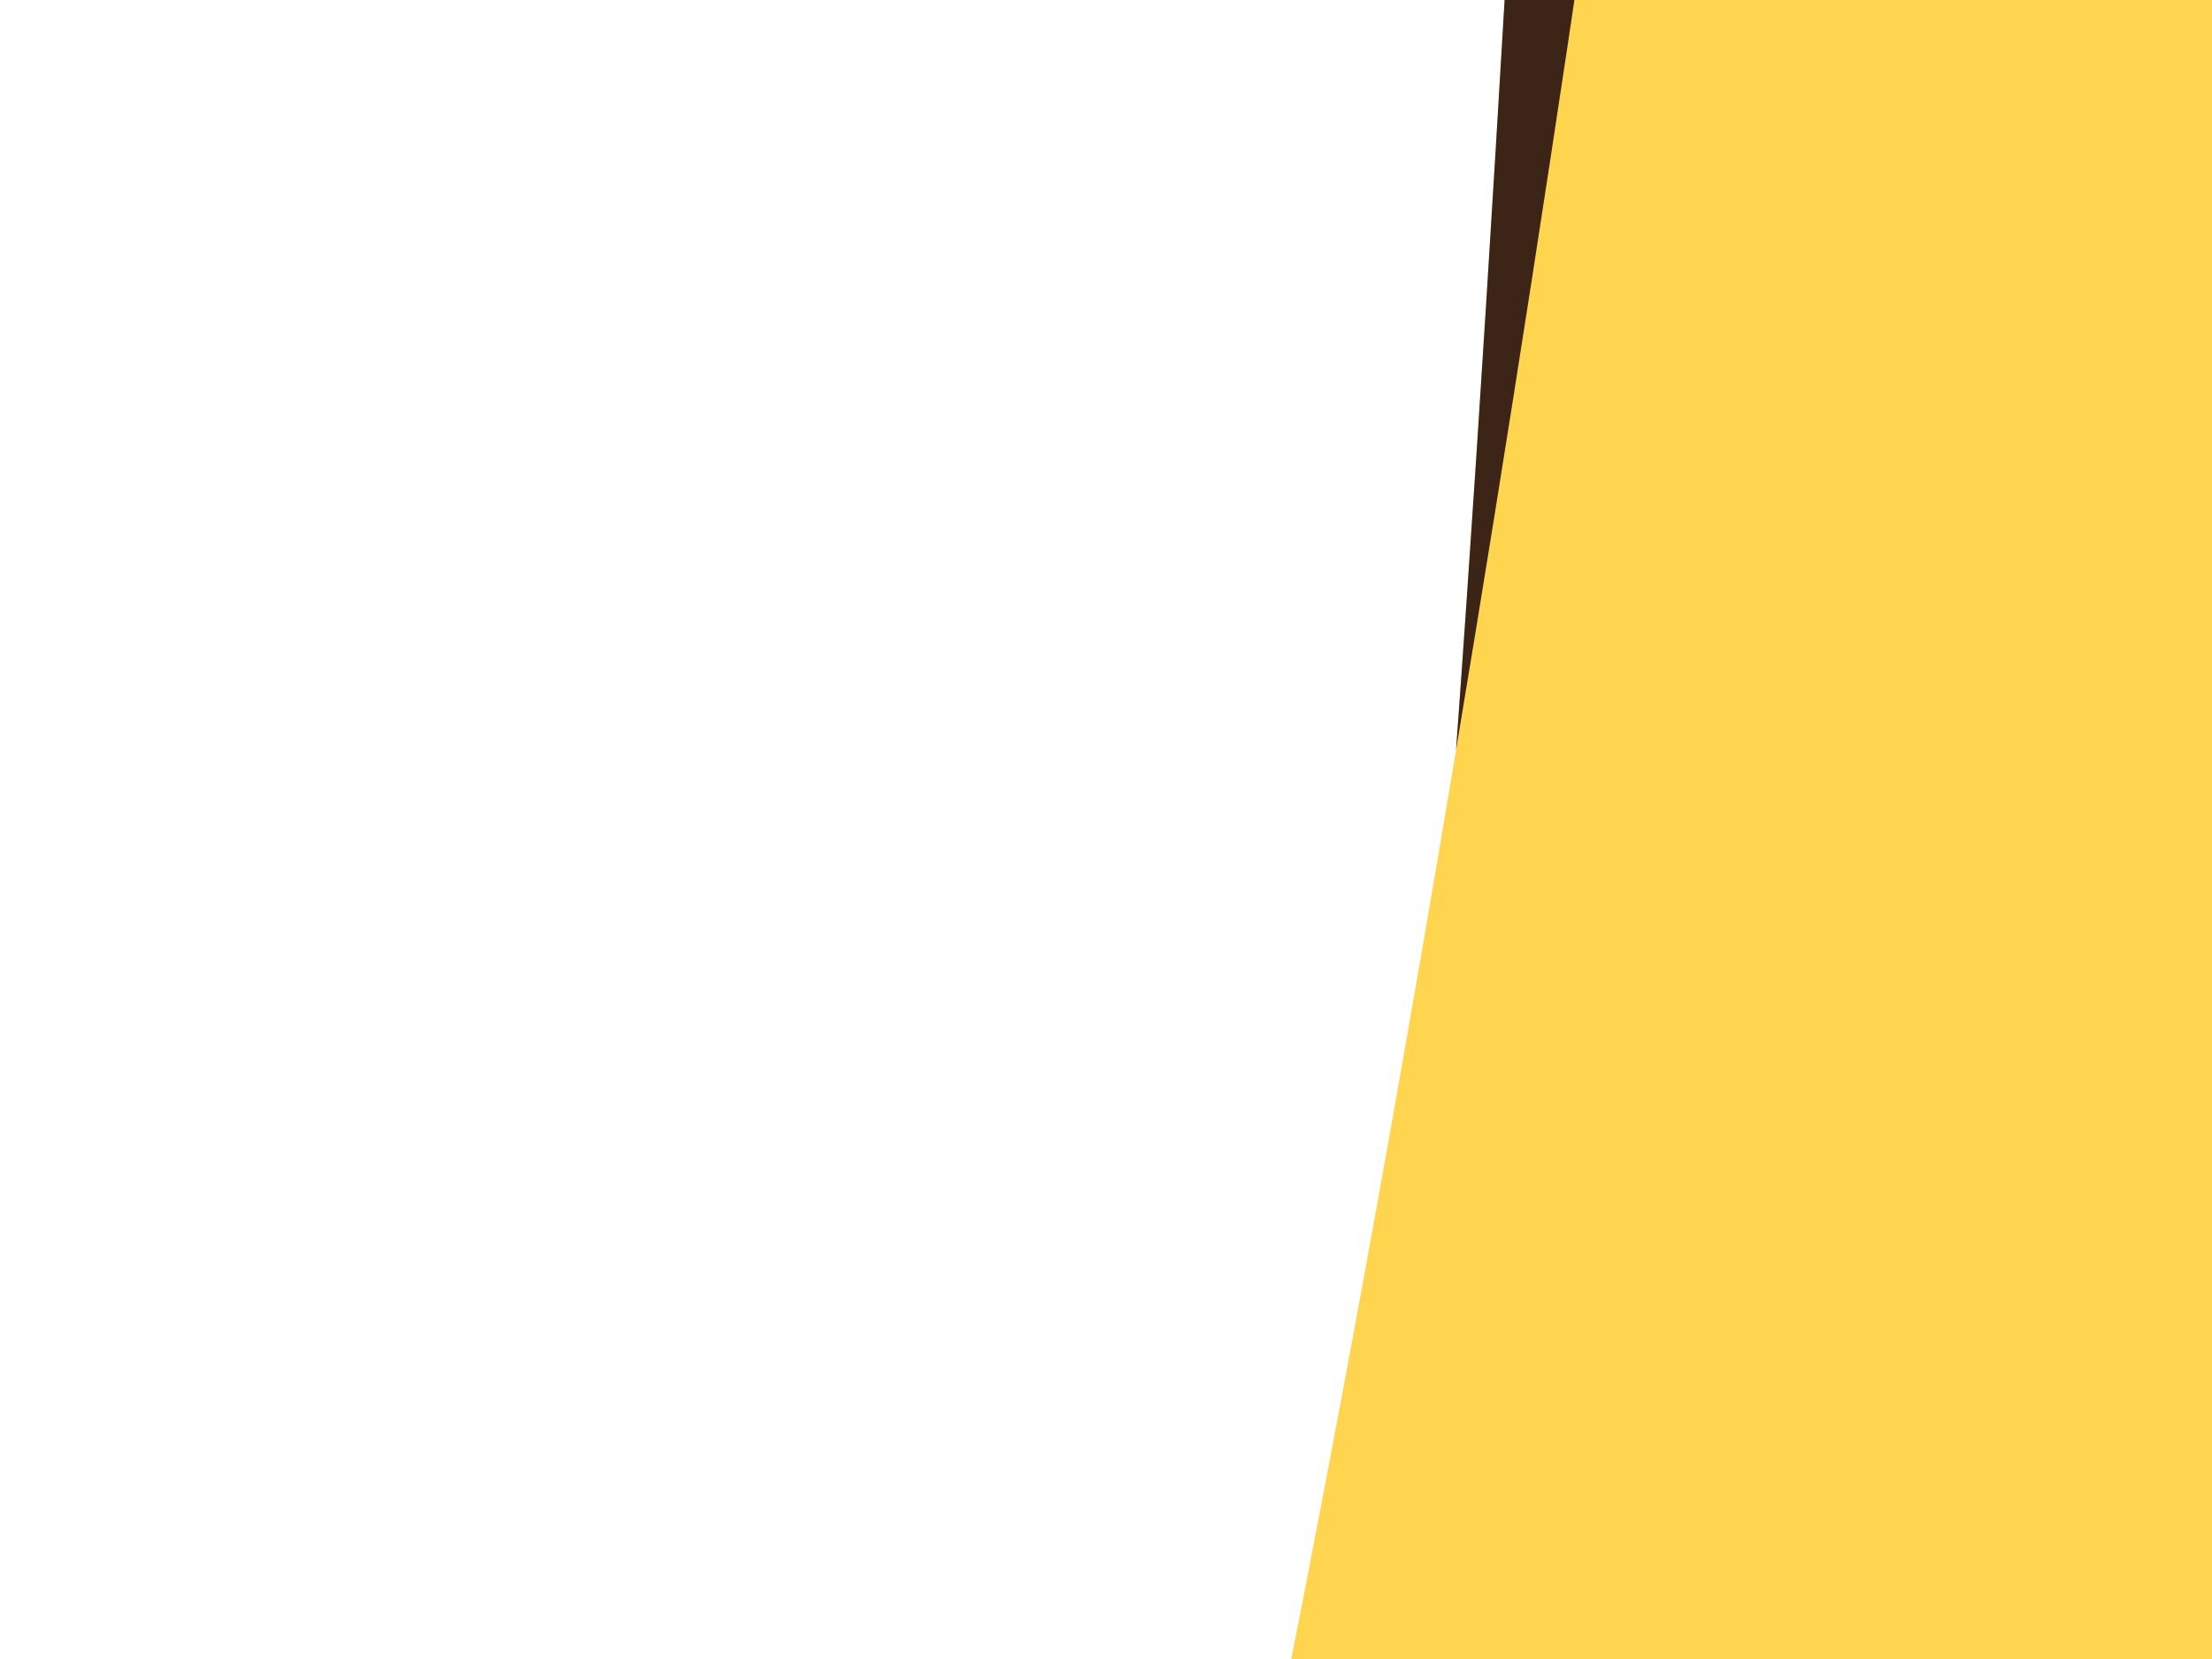 <?xml version="1.0"?><svg width="640" height="480" xmlns="http://www.w3.org/2000/svg">
 <!-- Created with SVG-edit - http://svg-edit.googlecode.com/ -->
 <g>
  <title>Layer 1</title>
  <g id="svg_132">
   <path fill="#FFD54F" d="m1229.889,-1575.194c-35.06,-24.972 -71.094,-45.963 -107.283,-63.074c159.765,-73.535 124.29,-278.754 124.29,-278.754c-145.184,-41.134 -236.18,127.839 -276.943,229.984c-8.721,-1.468 -17.355,-2.639 -25.95,-3.623l39.8,-279.85c0,0 14.459,-2.73 29.511,-57.352c16.641,-60.511 -75.296,-87.598 -129.018,-41.783c-53.751,45.815 25.921,105.043 25.921,105.043l-14.094,270.97c-36.311,-0.223 -70.761,4.348 -102.416,13.544l-34.362,-270.151c0,0 13.152,-7.115 13.152,-64.115c0,-63.131 -95.25,-60.585 -134.672,0c-39.397,60.566 52.553,92.633 52.553,92.633l56.966,259.489c-2.686,1.32 -5.372,2.673 -7.969,4.069c-44.513,-88.733 -138.61,-224.951 -285.992,-190.506c0,0 -22.941,109.745 48.694,187.476l-11.563,56.684l72.926,47.783l-84.141,-11.946l5.615,89.626l78.525,0l-78.525,35.858l-5.615,101.567l84.141,-17.927l-78.525,53.785l0,95.585l47.669,-14.938l-53.284,56.761l-5.599,95.602l50.477,5.965l-44.878,23.891l-5.599,95.607l44.862,-5.982l-44.862,35.858l-14.043,107.548l36.455,11.95l-33.647,14.955l-5.599,149.37l42.07,-8.953l-44.878,41.818l0,119.498l22.429,8.957l-14.022,14.934l-16.846,137.408l33.663,11.967l-28.032,8.952c0,0 -13.9,295.883 -29.964,515.985c-55.567,332.426 -122.423,639.384 -199.654,832.602l-1021.252,55.492c-10.538,-1.766 -20.915,-3.027 -31.221,-4.048c-3.14,-0.315 -6.229,-0.504 -9.352,-0.765c-7.377,-0.555 -14.699,-0.963 -21.941,-1.169c-3.207,-0.092 -6.418,-0.185 -9.592,-0.202c-8.25,-0.059 -16.414,0.126 -24.487,0.555c-1.711,0.093 -3.438,0.093 -5.111,0.206c-9.768,0.647 -19.394,1.668 -28.885,3.009c-2.232,0.332 -4.414,0.761 -6.646,1.114c-7.343,1.169 -14.598,2.543 -21.785,4.123c-2.686,0.598 -5.334,1.207 -7.969,1.858c-7.309,1.786 -14.526,3.791 -21.626,6.002c-1.816,0.559 -3.648,1.075 -5.443,1.651c-9.071,2.955 -17.965,6.242 -26.687,9.924c-0.576,0.24 -1.097,0.539 -1.673,0.761c-8.007,3.417 -15.855,7.133 -23.58,11.126c-1.816,0.929 -3.632,1.916 -5.443,2.9c-6.856,3.678 -13.572,7.578 -20.163,11.685c-1.413,0.875 -2.825,1.727 -4.241,2.618c-16.082,10.369 -31.394,22.038 -45.887,34.929c-0.908,0.799 -1.778,1.635 -2.669,2.454c-6.419,5.813 -12.665,11.87 -18.751,18.188c-0.941,0.983 -1.9,1.95 -2.841,2.954c-13.816,14.619 -26.791,30.449 -38.792,47.505c-0.072,0.072 -0.122,0.164 -0.194,0.261c-5.787,8.23 -11.302,16.775 -16.657,25.543c-0.643,1.08 -1.29,2.14 -1.917,3.215c-5.266,8.806 -10.344,17.818 -15.157,27.145c-0.05,0.109 -0.122,0.185 -0.156,0.294c-185.266,304.763 -350.81,630.54 -688.586,772.874l-2.948,-7.154l-125.808,-36.324l-3.488,58.298l43.396,8.995l-58.081,22.193l1.429,17.99l8.198,23.622l56.302,-18.578l-58.186,27.447l47.128,52.667l48.489,-58.636l-22.274,37.703l49.796,32.113l38.896,-85.41c1.815,-0.714 3.541,-1.219 5.424,-2.228c283.115,-123.587 423.89,-298.711 583.2,-554.184c3.838,0.429 7.781,1.206 7.936,26.531c0,201.78 87.856,381.603 224.911,498.777c-19.726,522 -66.293,1621.65 -67.811,1657.251l-0.055,0l-2.808,59.728l249.626,-0.967l-11.231,-58.719l-0.261,0c-72.107,-215.247 -45.349,-1103.476 -25.673,-1566.925c40.691,18.327 83.703,31.819 128.388,40.226c29.494,522.461 44.512,1517.41 45,1550.615l0,0l0,0.041c0,0.547 0,0.842 0,0.842l0.05,0l3.943,53.885l207.538,-15.93c0,0 -7.482,-60.779 -11.231,-62.755l-0.349,0.042c-84.645,-195.829 -109.498,-1038.619 -116.791,-1516.738l1009.046,0c31.096,0 60.556,-2.521 88.411,-7.397c-18.385,522.588 -59.005,1561.671 -60.329,1595.8l-0.055,0l-9.801,58.257l234.191,-6.894l-11.234,-51.363l-0.244,0c-70.812,-229.076 -36.245,-1235.625 -18.852,-1643.129c28.044,-15.931 53.717,-34.971 76.936,-56.912c28.288,480.851 42.696,1616.102 43.15,1652.25l0,0l-4.224,61.241l189.33,-3.026l-16.829,-82.131l-0.295,0.042c-88.814,-244.544 -99.247,-1498.538 -100.504,-1790.377c45.475,-103.647 67.155,-229.669 67.155,-365.703c-0.037,-0.256 -0.071,-0.516 -0.109,-0.799l0.109,0.059c-0.16,-0.782 -0.298,-1.598 -0.437,-2.417c-6.158,-44.604 -12.714,-86.448 -19.868,-125.626c-93.799,-725.424 46.622,-2067.243 96.473,-2497.764c215.596,140.603 459.624,135.474 554.562,-15.813c98.545,-157.024 -0.959,-412.093 -222.28,-569.693l0,0z" id="svg_2"/>
   <g id="svg_3">
    <g id="svg_4">
     <path fill="#3C2517" d="m451.236,-298.956c0,0 -13.901,295.883 -29.964,515.984c119.947,-717.524 187.307,-1553.915 192.749,-1622.879c-5.634,-62.368 5.808,-121.132 36.663,-170.291c2.878,-4.552 5.877,-8.955 9.017,-13.265c-77.18,-9.922 -126.366,-37.808 -157.656,-71.751l-11.565,56.683l72.926,47.783l-84.14,-11.946l5.616,89.642l78.524,0l-78.524,35.838l-5.616,101.57l84.14,-17.928l-78.524,53.785l0,95.587l47.669,-14.937l-53.286,56.757l-5.599,95.606l50.477,5.964l-44.878,23.892l-5.599,95.606l44.861,-5.982l-44.861,35.857l-14.041,107.551l36.454,11.946l-33.645,14.938l-5.599,149.371l42.069,-8.955l-44.877,41.821l0,119.498l22.43,8.954l-14.023,14.938l-16.849,137.407l33.663,11.965l-28.012,8.992z" id="svg_5"/>
    </g>
    <g id="svg_6">
     <path fill="#3C2517" d="m-20.513,1413.491c-114.365,137.165 -136.063,315.483 -48.488,398.325s251.283,38.774 365.614,-98.374c114.384,-137.166 136.081,-315.521 48.505,-398.363c-87.575,-82.805 -251.266,-38.792 -365.632,98.411z" id="svg_7"/>
    </g>
    <g id="svg_8">
     <path fill="#3C2517" d="m754.445,2035.522c-0.052,-12.002 -0.105,-23.075 -0.158,-32.941c45.472,-103.649 67.151,-229.668 67.151,-365.701c-0.035,-0.261 -0.069,-0.521 -0.104,-0.799l0.104,0.055c-0.156,-0.78 -0.297,-1.598 -0.435,-2.415c-6.157,-44.607 -12.715,-86.447 -19.867,-125.629c-1.308,-10.144 -2.546,-20.455 -3.785,-30.822c-9.332,-0.836 -18.767,-1.059 -28.273,0.074c-107.755,12.819 -181.708,150.84 -165.157,308.256c12.593,120.055 74.215,216.479 150.523,249.92z" id="svg_9"/>
    </g>
    <g id="svg_10">
     <path fill="#3C2517" d="m772.74,658.494c2.913,-116.396 7.692,-234.518 13.779,-351.731c-10.552,-2.619 -21.401,-3.585 -32.389,-2.266c-68.582,8.174 -115.866,94.044 -105.593,191.787c9.348,88.843 62.999,156.673 124.203,162.21z" id="svg_11"/>
    </g>
    <g id="svg_12">
     <path fill="#3C2517" d="m445.253,873.634c93.278,-111.88 108.785,-259.431 34.639,-329.584c-29.669,-28.054 -69.243,-39.202 -111.941,-35.652c-37.029,183.649 -77.931,348.868 -122.564,477.21c66.226,-2.396 141.384,-41.839 199.866,-111.973z" id="svg_13"/>
    </g>
    <g id="svg_14">
     <path fill="#3C2517" d="m-491.127,1344.137c151.796,0 274.848,-74.91 274.848,-167.282c0,-37.733 -20.755,-72.401 -55.359,-100.399l-464.824,25.267c-18.732,22.611 -29.529,48.063 -29.529,75.132c0,92.373 123.052,167.282 274.865,167.282z" id="svg_15"/>
    </g>
    <g id="svg_16">
     <path fill="#3C2517" d="m-264.384,1947.18c-106.499,-110.543 -254.179,-133.097 -329.841,-50.349c-75.681,82.712 -50.669,239.367 55.831,349.911c10.36,10.738 21.191,20.398 32.232,29.465l313.359,0c55.29,-86.26 26.581,-227.16 -71.581,-329.028z" id="svg_17"/>
    </g>
    <g id="svg_18">
     <path fill="#3C2517" d="m-1072.671,2126.668c92.18,-31.323 152.267,-158.234 137.196,-301.568c-16.535,-157.398 -117.295,-274.574 -225.05,-261.735c-52.378,6.223 -96.628,42.21 -126.523,95.42c5.966,187.867 87.995,355 214.377,467.883z" id="svg_19"/>
    </g>
    <g id="svg_20">
     <path fill="#3C2517" d="m534.084,-598.369c-14.076,121.393 -29.895,249.604 -47.476,379.673c19.57,20.715 41.755,31.602 64.151,28.927c59.004,-7.041 97.133,-104.951 85.167,-218.688c-10.115,-96.442 -53.058,-173.079 -101.842,-189.911z" id="svg_21"/>
    </g>
    <g id="svg_22">
     <path fill="#3C2517" d="m1160.506,-923.55c-5.512,-0.074 -51.471,-1.059 -100.814,-26.214l0,0c-50.877,-25.695 -105.366,-79.182 -117.732,-181.123l0,0c-0.82,-6.54 3.488,-12.54 9.628,-13.396l0,0c6.141,-0.854 11.774,3.753 12.594,10.274l0,0c11.877,93.897 59.284,138.875 105.225,162.694l0,0c45.924,23.575 90.419,23.91 91.499,23.854l0,0c0.682,0.018 1.118,0.055 1.466,0.112l0,0l0,0c6.139,0.817 10.517,6.8 9.732,13.34l0,0c-0.714,6.038 -5.547,10.459 -11.111,10.459l0,0c-0.156,0 -0.348,0 -0.487,0l0,0z" id="svg_23"/>
    </g>
    <g id="svg_24">
     <path fill="#3C2517" d="m-2053.981,2137.852l58.081,-22.22l-43.395,-8.974l3.488,-58.318l125.807,36.302l30.14,72.587l-43.238,94.937l-49.796,-32.123l22.273,-37.678l-48.489,58.635l-47.128,-52.672l58.186,-27.458l-56.303,18.597l-8.197,-23.632l-1.431,-17.984zm3113.465,-3668.347c5.668,29.02 25.255,49.27 43.709,45.165c18.453,-4.125 28.813,-30.971 23.163,-60.009c-5.686,-29.038 -25.239,-49.252 -43.726,-45.164c-18.472,4.105 -28.833,30.989 -23.145,60.009zm-150.976,30.171c12.557,27.311 37.151,41.932 54.923,32.68c17.773,-9.29 22.012,-38.941 9.453,-66.214c-12.575,-27.348 -37.151,-41.951 -54.907,-32.717c-17.772,9.308 -22.029,38.923 -9.47,66.251zm515.98,342.404c3.487,17.872 16.081,30.19 28.098,27.533c12.035,-2.675 18.96,-19.322 15.489,-37.176c-3.505,-17.873 -16.081,-30.191 -28.133,-27.533c-12.018,2.676 -18.941,19.322 -15.453,37.176zm-96.645,23.148c7.639,16.609 21.802,25.936 31.622,20.827c9.838,-5.128 11.617,-22.76 3.995,-39.368c-7.64,-16.629 -21.802,-25.936 -31.622,-20.846c-9.82,5.165 -11.616,22.759 -3.994,39.386zm-641.038,4951.592l-4.221,61.236l189.33,-2.991l-16.831,-82.156l-168.279,23.911zm-314.127,47.803l-9.819,58.243l234.191,-6.893l-11.233,-51.35l-213.139,0l0,0zm-1120.252,-47.803l4.013,54.787l207.54,-15.939c0,0 -7.483,-60.751 -11.215,-62.74l-200.337,23.892zm-147.435,-23.911l-235.585,0l-2.808,59.712l249.627,-0.966l-11.234,-58.745z" id="svg_25"/>
    </g>
   </g>
  </g>
 </g>
</svg>